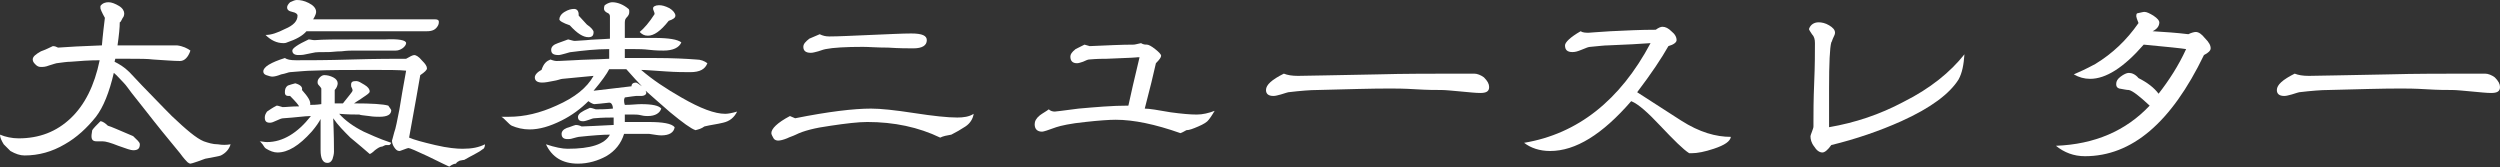 <?xml version="1.0" encoding="utf-8"?>
<!-- Generator: Adobe Illustrator 21.1.0, SVG Export Plug-In . SVG Version: 6.00 Build 0)  -->
<svg version="1.1" id="レイヤー_1" xmlns="http://www.w3.org/2000/svg" xmlns:xlink="http://www.w3.org/1999/xlink" x="0px"
	 y="0px" viewBox="0 0 336.1 22.5" style="enable-background:new 0 0 336.1 22.5;" xml:space="preserve">
<rect x="0" y="0" width="336.1" height="22.5" fill="#333333" stroke="none"/>
<style type="text/css">
	.st0{fill:#FFFFFF;}
</style>
<g>
	<g>
		<path class="st0" d="M31,19.4c-0.2,0.7-0.7,1.2-1.3,1.5c-0.2,0.1-0.9,0.2-1.9,0.4c-0.2,0-0.6,0.2-1.2,0.4s-0.9,0.3-1,0.3
			c-0.1,0-0.3-0.1-0.4-0.2s-0.5-0.5-1-1.2c-0.8-1-2-2.4-3.5-4.3c-0.6-0.8-1.6-2-3-3.8c-0.4-0.5-0.7-1-1.1-1.4
			c-0.5-0.5-0.9-1-1.3-1.3c-0.6,2.6-1.4,4.6-2.4,5.9c-1.2,1.5-2.6,2.8-4.2,3.7c-1.7,1-3.5,1.5-5.4,1.5c-0.6,0-1.2-0.2-1.9-0.6
			c-0.3-0.3-0.6-0.6-0.9-0.9C0.2,18.9,0,18.5,0,18.1c0.7,0.3,1.6,0.5,2.5,0.5c2.8,0,5.1-0.9,7-2.7c1.9-1.8,3.2-4.4,3.9-7.8
			C12,8.1,10.7,8.2,9.5,8.3C9,8.3,8.4,8.4,7.6,8.5c0,0-0.4,0.1-1,0.3C6.1,9,5.8,9,5.5,9C5.2,9,5,8.9,4.8,8.7C4.6,8.5,4.4,8.3,4.4,8
			c0-0.4,0.4-0.7,1.1-1.1c0,0,0.6-0.2,1.6-0.7c0.3,0,0.5,0.1,0.7,0.2c1.3-0.1,3.2-0.2,5.9-0.3c0,0,0.1-1.3,0.4-3.7
			c-0.4-0.7-0.6-1.2-0.6-1.3c0-0.1,0-0.2,0-0.3c0.3-0.4,0.7-0.5,1.1-0.5c0.4,0,0.9,0.2,1.4,0.5c0.5,0.3,0.7,0.7,0.7,1
			c0,0.3-0.1,0.5-0.2,0.6C16.3,2.8,16.2,3,16.1,3c0,0.7-0.1,1.7-0.3,3.1c0.7,0,1.7,0,3,0c0.3,0,0.8,0,1.4,0s1.1,0,1.4,0
			c1.2,0,1.9,0,2.2,0c0.8,0.1,1.4,0.4,1.8,0.7c-0.3,0.9-0.8,1.4-1.4,1.4c-0.8,0-2-0.1-3.6-0.2c-0.8-0.1-1.8-0.1-3.1-0.1
			c-0.5,0-1.1,0-2,0l-0.1,0.4c0.6,0.3,1.3,0.7,2,1.4c0.6,0.6,1.1,1.2,1.7,1.8c2.6,2.7,4,4.1,4,4.1c1.9,1.8,3.3,3,4.3,3.4
			c0.6,0.2,1.2,0.4,1.9,0.4C29.9,19.5,30.4,19.5,31,19.4z M18.8,19.4c0,0.6-0.3,0.8-0.9,0.8c-0.3,0-0.9-0.2-2-0.6
			c-1-0.4-1.7-0.6-2.1-0.6c-0.1,0-0.2,0-0.4,0s-0.3,0-0.4,0c-0.5,0-0.7-0.2-0.7-0.7c0,0,0-0.3,0.1-0.8c0.2-0.3,0.6-0.7,1.1-1.2
			c0.3,0,0.7,0.3,1,0.6c0.4,0.1,1.5,0.6,3.4,1.4C18.4,18.8,18.8,19.1,18.8,19.4z"/>
		<path class="st0" d="M52.6,19.2c-0.1,0.2-0.2,0.3-0.3,0.3c0,0-0.1,0-0.2,0c-0.1,0-0.1,0-0.2,0c-0.1,0-0.3,0.1-0.5,0.2
			c-0.3,0-0.6,0.2-1,0.5c-0.3,0.3-0.6,0.5-0.7,0.5c-1.6-1.4-2.5-2.1-2.6-2.2c-0.9-0.9-1.7-1.7-2.3-2.6c0,0.4,0.1,1.9,0.1,4.5
			c0,0.3-0.1,0.7-0.2,1c-0.2,0.4-0.4,0.5-0.7,0.5c-0.6,0-0.9-0.6-0.9-1.7c0-0.2,0-1,0-2.1c0-0.9,0-1.6,0-2.1c-0.2,0.4-0.6,1-1.2,1.7
			c-1.7,1.9-3.2,2.8-4.6,2.8c-0.5,0-1-0.2-1.5-0.5c-0.2-0.1-0.3-0.3-0.5-0.6C35.1,19.2,35,19,34.9,19c0.3,0,0.6,0.1,1,0.1
			c2.1,0,4.1-1.2,5.9-3.5c-0.8,0-2.1,0.2-3.7,0.3c-0.2,0-0.5,0.1-0.9,0.3c-0.4,0.2-0.7,0.3-0.9,0.3c-0.5,0-0.7-0.2-0.7-0.7
			c0-0.3,0.1-0.5,0.3-0.8c0.3-0.2,0.7-0.5,1.3-0.8c0.2,0,0.4,0.1,0.8,0.2c0.5,0,1.2-0.1,2.2-0.1c0-0.1-0.4-0.6-1.2-1.4h-0.2
			c-0.4,0-0.5-0.2-0.5-0.5c0-0.4,0.1-0.7,0.4-0.9c0.3-0.1,0.6-0.2,1-0.3c0.7,0.2,1,0.5,0.9,0.9c0.8,0.9,1.2,1.5,1.1,2
			c0.3,0,0.8,0,1.5-0.1c0-0.3,0-0.9,0-1.6v-0.5c0,0-0.1-0.2-0.3-0.4c-0.2-0.2-0.2-0.3-0.2-0.5c0-0.2,0.1-0.4,0.3-0.6
			c0.2-0.2,0.4-0.3,0.6-0.3c0.4,0,0.8,0.1,1.2,0.3c0.4,0.2,0.6,0.5,0.6,0.8c0,0.2-0.1,0.6-0.4,0.9v0.2c0,0.4,0,0.9,0,1.6
			c0.2,0,0.6,0,1.1,0c0.8-1,1.3-1.6,1.3-1.7c0-0.1,0-0.2-0.1-0.4c-0.1-0.1-0.1-0.3-0.1-0.4c0-0.4,0.2-0.5,0.7-0.5
			c0.3,0,0.6,0.2,1.1,0.5c0.5,0.3,0.7,0.6,0.7,0.9c0,0.2-0.3,0.4-0.9,0.8c-0.4,0.3-0.8,0.5-1.2,0.8c2.4,0,3.9,0.1,4.6,0.3
			c0.3,0.4,0.4,0.6,0.4,0.6c0,0.6-0.5,0.9-1.6,0.9c-0.3,0-0.8,0-1.4-0.1c-0.7-0.1-1.1-0.1-1.3-0.2c-0.6,0-1.5,0-2.7-0.1
			c0.8,0.9,1.9,1.7,3.3,2.4C49.6,18,50.8,18.6,52.6,19.2z M65.2,19.4c0,0.3-0.1,0.5-0.2,0.6c-0.2,0.1-0.4,0.3-0.6,0.4
			s-0.5,0.3-0.9,0.5c0,0-0.4,0.2-1.1,0.6c0,0-0.2,0-0.6,0.1c-0.2,0.1-0.4,0.2-0.5,0.4c-0.2,0-0.5,0.1-0.9,0.4
			c-0.2-0.1-1.1-0.5-2.9-1.4c-1.5-0.7-2.4-1.1-2.6-1.1c-0.1,0-0.3,0.1-0.6,0.2c-0.3,0.1-0.5,0.2-0.6,0.2c-0.3,0-0.5-0.2-0.7-0.5
			s-0.3-0.6-0.3-0.9c0,0,0.1-0.3,0.3-1.1c0.2-0.5,0.4-1.6,0.7-3.1c0.2-1.3,0.5-3,0.9-5.2c-0.9-0.1-2.5-0.1-4.7-0.1
			c-2.9,0-5.6,0-7.9,0.1c-0.7,0-1.7,0.1-3,0.2c-0.2,0-0.6,0.2-1.2,0.3c-0.5,0.2-0.9,0.3-1.2,0.3c-0.2,0-0.5-0.1-0.8-0.2
			c-0.3-0.1-0.4-0.3-0.4-0.5c0-0.6,1-1.2,2.9-1.8C38.6,8,39,8.1,39.8,8.1c1.7,0,4.2,0,7.4-0.1c3.4-0.1,5.9-0.1,7.4-0.1
			c0.5-0.3,0.9-0.5,1.1-0.5c0.2,0,0.6,0.2,1,0.7c0.5,0.5,0.7,0.8,0.7,1.1c0,0.2-0.3,0.5-0.9,0.9c-0.2,1.2-0.7,4-1.5,8.4
			c0.7,0.3,1.8,0.6,3.5,1c1.7,0.4,2.9,0.5,3.7,0.5C63.5,20,64.4,19.8,65.2,19.4z M59,2.9c0,0.1,0,0.3-0.1,0.5
			c-0.3,0.6-0.8,0.8-1.5,0.8c-0.6,0-1.4,0-2.6,0c-1.1,0-2,0-2.6,0c-6.8,0-10.5,0-11,0c-0.5,0.6-1.4,1.1-2.6,1.5
			c-0.2,0.1-0.4,0.1-0.5,0.1c-0.9,0-1.7-0.4-2.4-1.1c0.8,0,1.6-0.3,2.6-0.8C39.5,3.4,40,2.8,40,2.1c0-0.2-0.2-0.4-0.7-0.5
			c-0.5-0.1-0.7-0.3-0.7-0.6c0-0.2,0.1-0.4,0.4-0.7C39.4,0.1,39.7,0,39.9,0c0.5,0,1,0.1,1.6,0.4c0.6,0.3,1,0.7,1,1.2
			c0,0.2-0.1,0.5-0.4,1c0.1,0,0.2,0,0.4,0c0.2,0,0.3,0,0.4,0c1.7,0,4.3,0,7.8,0c3.5,0,6.1,0,7.8,0C58.8,2.6,59,2.7,59,2.9z
			 M54.6,5.8c0,0.2-0.2,0.5-0.5,0.7c-0.3,0.2-0.6,0.3-0.9,0.3c-0.2,0-0.5,0-0.9,0c-0.4,0-0.7,0-0.9,0c-0.4,0-1,0-1.9,0
			c-0.8,0-1.5,0-1.9,0c-0.4,0-0.9,0-1.7,0.1c-0.7,0-1.3,0.1-1.7,0.1c-1.1,0-1.8,0-2.1,0.1c-0.1,0-0.4,0.1-1,0.2
			c-0.4,0.1-0.7,0.1-1,0.1c-0.5,0-0.8-0.2-0.8-0.6c0-0.3,0.7-0.8,2.2-1.5c0.2,0,0.5,0.1,0.8,0.1c1.2-0.1,2.9-0.1,5.4-0.1
			c0.4,0,1.1,0,2,0c0.9,0,1.5,0,2,0C53.6,5.2,54.6,5.4,54.6,5.8z"/>
		<path class="st0" d="M99.1,15c-0.4,0.8-1,1.3-1.9,1.5c-0.8,0.2-1.7,0.3-2.5,0.5c-0.4,0.3-0.8,0.4-1.2,0.5c-0.6-0.2-1.7-1-3.4-2.4
			c-1.4-1.2-2.5-2.2-3.3-2.9l0.1,0.3l-0.1,0.2c-0.2,0.2-0.5,0.2-0.7,0.2c-0.1,0-0.2,0-0.3,0c-0.1,0-0.2,0-0.3,0
			c-0.2,0-0.7,0.1-1.5,0.2c-0.1,0.2-0.1,0.3-0.1,0.4c0,0.1,0,0.3,0.1,0.6c0.9,0,1.6-0.1,2.2-0.1c1.5,0,2.4,0.2,2.7,0.6
			c-0.2,0.6-0.8,1-1.8,1c-0.2,0-0.5,0-0.9-0.1c-0.4-0.1-0.7-0.1-0.9-0.1c-0.2,0-0.4,0-0.7,0c-0.3,0-0.5,0-0.6,0c0,0.3,0,0.7,0,1
			c0.4,0,0.9,0,1.6,0c0.7,0,1.3,0,1.6,0c1.9,0,3.1,0.2,3.5,0.7c-0.1,0.7-0.7,1.1-1.8,1.1c-0.4,0-0.9-0.1-1.6-0.2
			C86.7,18,86.2,18,85.9,18c-0.2,0-0.5,0-1,0s-0.8,0-1,0c-0.4,1.3-1.2,2.3-2.4,3c-1.1,0.6-2.4,1-3.8,1c-2.1,0-3.5-0.9-4.3-2.6
			c1.2,0.4,2.2,0.6,2.9,0.6c3.1,0,5-0.6,5.7-1.9c-0.9,0-2.3,0.1-4.2,0.3c-0.1,0-0.4,0.1-0.8,0.2c-0.3,0.1-0.5,0.1-0.7,0.1
			c-0.5,0-0.8-0.2-0.8-0.7c0-0.3,0.2-0.6,0.7-0.8c0.4-0.1,0.8-0.3,1.2-0.4c0.3,0,0.6,0.1,0.8,0.2c0.6,0,2.1-0.1,4.3-0.2
			c0-0.1,0-0.3,0-0.8l0-0.2c-0.6,0-1.5,0-2.6,0.1c-0.2,0-0.4,0.1-0.7,0.2c-0.3,0.1-0.6,0.2-0.8,0.2c-0.5,0-0.7-0.2-0.7-0.6
			c0-0.2,0.2-0.5,0.6-0.7c0.3-0.2,0.6-0.3,1-0.5c0.2,0,0.5,0.1,0.8,0.2c0.5,0,1.3,0,2.3-0.1c0-0.3-0.1-0.5-0.1-0.5
			c-0.1-0.2-0.2-0.3-0.4-0.3c-1,0.1-1.7,0.2-2,0.2c-0.1,0-0.4-0.1-0.8-0.4c-1,1-2.2,1.9-3.6,2.6c-1.6,0.8-3,1.2-4.3,1.2
			c-0.9,0-1.7-0.2-2.4-0.5c-0.2-0.1-0.4-0.3-0.7-0.6c-0.3-0.3-0.5-0.5-0.7-0.6c0.4,0,0.7,0,1,0c2.1,0,4.2-0.5,6.4-1.5
			c2.5-1.1,4.1-2.4,5-4c-0.9,0.1-2.3,0.2-4.2,0.4c-0.2,0-0.6,0.2-1.3,0.3c-0.5,0.1-1,0.2-1.4,0.2c-0.6,0-1-0.2-1-0.7
			c0-0.3,0.3-0.7,0.9-1C73.1,8.5,73.5,8.2,74,8c0.5,0.2,0.8,0.2,0.8,0.2c-0.1,0,0.7,0,2.3-0.1C78.6,8,80.2,8,81.9,7.9V6.6
			c-1.8,0-3.5,0.2-5.1,0.4c-0.2,0-0.4,0.1-0.8,0.2c-0.4,0.1-0.7,0.2-0.9,0.2c-0.7,0-1-0.2-1-0.7c0-0.4,0.3-0.7,0.9-0.9
			c0.9-0.3,1.3-0.5,1.4-0.5c0.4,0.1,0.7,0.2,0.8,0.2c-0.2,0,0.4,0,1.6-0.1c0.8-0.1,1.9-0.1,3.2-0.2c0-1.2,0-2.2,0-3
			c0-0.2-0.1-0.4-0.4-0.5c-0.2-0.1-0.4-0.3-0.4-0.5c0-0.1,0-0.3,0.1-0.5c0.4-0.3,0.8-0.4,1-0.4c0.7,0,1.5,0.3,2.2,0.9
			c0.1,0.1,0.1,0.2,0.1,0.4c0,0.3-0.1,0.5-0.4,0.8C84,2.6,84,2.9,84,3.2c0,0,0,0.7,0,1.9c0.3,0,0.9,0,2,0c0.8,0,1.5,0,2,0
			c1.9,0,3.1,0.2,3.6,0.6c-0.3,0.7-1.1,1.1-2.4,1.1c-0.4,0-1,0-1.9-0.1c-0.8-0.1-1.5-0.1-1.9-0.1H84v1.2c1.1,0,2.5,0,4.1,0
			c2.3,0,4.2,0.1,5.5,0.2c0.6,0,1.1,0.2,1.5,0.5c-0.3,0.8-1,1.2-2.3,1.2c-0.8,0-1.9,0-3.3-0.1c-1.6-0.1-2.7-0.2-3.3-0.2
			c1.5,1.3,3.3,2.5,5.4,3.7c2.6,1.5,4.5,2.2,5.9,2.2C97.9,15.3,98.4,15.2,99.1,15z M79.8,4.3c0,0.5-0.2,0.7-0.7,0.7
			c-0.7,0-1.5-0.5-2.5-1.6c-0.9-0.3-1.4-0.6-1.4-0.8c0-0.3,0.2-0.7,0.7-1c0.5-0.3,0.9-0.4,1.3-0.4c0.2,0,0.4,0.1,0.5,0.3
			c0.1,0.2,0.1,0.4,0.1,0.6c0.4,0.4,0.7,0.8,1.1,1.2C79.5,3.7,79.8,4.1,79.8,4.3z M86.3,11.6c-0.5-0.5-1.2-1.3-2.1-2.3
			c-0.8,0-1.6,0-2.3,0c-0.3,0.6-1,1.6-2.1,2.9c1.7-0.2,3.3-0.4,5.1-0.6c0-0.3,0.2-0.5,0.6-0.5C85.6,11.1,85.9,11.3,86.3,11.6z
			 M90.8,2.1c0,0.3-0.3,0.5-0.9,0.7c-1.1,1.4-2,2-2.8,2c-0.5,0-0.8-0.2-1.1-0.5c0.6-0.5,1.3-1.3,2-2.4c0-0.1,0-0.2-0.1-0.4
			c-0.1-0.2-0.1-0.3-0.1-0.4c0-0.2,0.3-0.4,0.8-0.4c0.4,0,0.8,0.1,1.4,0.4C90.5,1.4,90.8,1.8,90.8,2.1z"/>
		<path class="st0" d="M130.9,15.3c-0.1,0.7-0.5,1.3-1.1,1.7c-0.6,0.4-1.3,0.8-1.9,1.1c-0.6,0.1-1.1,0.2-1.5,0.4
			c-2.9-1.4-6.2-2.1-9.8-2.1c-1.2,0-2.9,0.2-4.9,0.5c-2.2,0.3-3.7,0.7-4.7,1.2c-0.4,0.2-0.8,0.3-1.2,0.5c-0.5,0.2-0.9,0.3-1.2,0.3
			c-0.2,0-0.5-0.1-0.6-0.3s-0.3-0.5-0.3-0.7c0-0.6,0.8-1.4,2.5-2.3l0.7,0.3c4.5-0.9,7.9-1.3,10.2-1.3c1.3,0,3.2,0.2,5.8,0.6
			c2.6,0.4,4.5,0.6,5.8,0.6C129.5,15.8,130.3,15.7,130.9,15.3z M124.6,5.4c0,0.7-0.6,1.1-1.8,1.1c-0.7,0-1.9,0-3.4-0.1
			c-1.5,0-2.6-0.1-3.4-0.1c-2.3,0-4,0.1-5,0.3c-0.1,0-0.4,0.1-1,0.3c-0.4,0.1-0.7,0.2-1,0.2c-0.7,0-1-0.3-1-0.8
			c0-0.4,0.3-0.7,0.8-1.1c0.5-0.2,0.9-0.4,1.4-0.6c0.4,0.2,0.8,0.3,1.3,0.3c1.2,0,3.1-0.1,5.5-0.2c2.5-0.1,4.3-0.2,5.5-0.2
			C124,4.5,124.6,4.8,124.6,5.4z"/>
		<path class="st0" d="M163.3,14.9c-0.2,0.3-0.4,0.7-0.8,1.2c-0.2,0.3-0.7,0.6-1.4,0.9c-0.7,0.3-1.2,0.5-1.6,0.5
			c-0.2,0.1-0.5,0.3-0.8,0.4c-3.4-1.2-6.3-1.8-8.7-1.8c-0.9,0-2.3,0.1-4.1,0.3c-2,0.2-3.3,0.5-3.9,0.7c-1.1,0.4-1.7,0.6-1.9,0.6
			c-0.6,0-1-0.3-1-1c0-0.4,0.2-0.8,0.7-1.2c0.4-0.3,0.8-0.5,1.2-0.8c0.2,0.2,0.5,0.3,0.8,0.3c0,0,1-0.1,3.2-0.4
			c2.3-0.2,4.5-0.4,6.7-0.4c0.3-1.4,0.8-3.6,1.5-6.5h-0.4c0.4,0-1,0.1-4,0.2c-0.5,0-1.3,0-2.4,0.1c-0.1,0-0.4,0.1-0.8,0.3
			c-0.3,0.1-0.6,0.2-0.8,0.2c-0.6,0-0.9-0.3-0.9-0.9c0-0.3,0.2-0.6,0.7-1c0.4-0.2,0.8-0.4,1.2-0.6l0.7,0.2c2.4-0.1,4.3-0.2,5.9-0.2
			c0.2,0,0.5-0.1,1-0.2C153.7,6,154,6,154.2,6s0.6,0.2,1.1,0.6c0.5,0.4,0.8,0.7,0.8,0.9c0,0.2-0.2,0.5-0.7,1
			c-0.3,1.4-0.8,3.4-1.5,6.1c0.6,0,1.8,0.2,3.5,0.5c1.5,0.2,2.6,0.3,3.5,0.3C161.7,15.4,162.5,15.2,163.3,14.9z"/>
		<path class="st0" d="M200.2,11.7c0,0.6-0.4,0.8-1.2,0.8c-0.6,0-1.5-0.1-2.6-0.2s-2.1-0.2-2.6-0.2c-0.8,0-1.9,0-3.5-0.1
			s-2.7-0.1-3.5-0.1c-2.5,0-5.7,0.1-9.7,0.2c-0.9,0-2.2,0.1-3.9,0.3c0,0-0.4,0.1-1,0.3c-0.4,0.1-0.7,0.2-1,0.2c-0.7,0-1-0.3-1-0.8
			c0-0.7,0.8-1.4,2.4-2.2c0.5,0.2,1.1,0.3,1.9,0.3c1.2,0,4.8-0.1,10.7-0.2c3.5-0.1,7.5-0.1,12-0.1h1c0.4,0,0.9,0.2,1.3,0.5
			C200,10.9,200.2,11.3,200.2,11.7z"/>
		<path class="st0" d="M232.7,18.4c-0.1,0.6-0.8,1.1-2.3,1.6c-1.2,0.4-2.2,0.6-3,0.6c-0.1,0-0.2,0-0.3,0c-0.8-0.5-2.1-1.8-3.9-3.7
			c-1.6-1.7-2.9-2.9-3.9-3.3c-3.9,4.5-7.5,6.7-10.9,6.7c-1.4,0-2.6-0.4-3.5-1.1c7.2-1.2,12.9-5.7,17-13.4c-1.3,0.1-3.2,0.2-5.7,0.3
			c-0.5,0-1.3,0.1-2.4,0.2c-0.2,0-0.5,0.1-1.2,0.4c-0.5,0.2-0.8,0.3-1.2,0.3c-0.7,0-1-0.3-1-0.9c0-0.4,0.7-1.1,2.1-1.9
			c0.3,0.2,0.7,0.2,1.1,0.2c0.2,0,1.1-0.1,2.9-0.2c2.1-0.1,4.1-0.2,6.1-0.2c0.4-0.3,0.7-0.4,0.9-0.4c0.4,0,0.8,0.2,1.2,0.6
			c0.5,0.4,0.7,0.8,0.7,1.2c0,0.3-0.4,0.6-1.1,0.8c-0.9,1.6-2.3,3.7-4.2,6.2c2,1.3,3.9,2.5,5.9,3.8
			C228.5,17.8,230.7,18.4,232.7,18.4z"/>
		<path class="st0" d="M264.1,7.3c-0.1,1.4-0.3,2.5-0.8,3.4c-1.2,1.9-3.7,3.8-7.7,5.6c-2.9,1.3-6.1,2.4-9.4,3.2
			c-0.5,0.7-0.9,1-1.2,1c-0.4,0-0.8-0.3-1.1-0.8c-0.4-0.5-0.5-1-0.5-1.4c0-0.1,0.1-0.3,0.2-0.6c0.1-0.3,0.2-0.5,0.2-0.7
			c0-0.1,0-0.2,0-0.3c0-0.2,0-0.3,0-0.3c0-1.2,0-2.9,0.1-5.3c0.1-2.3,0.1-4.1,0.1-5.3c0-0.5-0.1-0.9-0.4-1.2
			c-0.2-0.3-0.4-0.6-0.4-0.7c0.2-0.6,0.7-0.9,1.3-0.9c0.4,0,0.9,0.1,1.4,0.4c0.5,0.3,0.8,0.6,0.8,1c0,0.2-0.1,0.4-0.2,0.6
			c-0.2,0.4-0.2,0.6-0.3,0.7c-0.2,0.7-0.3,2.8-0.3,6.2v3c0,0.7,0,1.4,0,2.2c3.5-0.6,6.8-1.7,10-3.4C259.5,11.9,262.2,9.7,264.1,7.3z
			"/>
		<path class="st0" d="M297.2,6.5c0,0.3-0.3,0.6-0.9,0.9c-4.4,9.1-9.7,13.6-16,13.6c-1.5,0-2.8-0.5-3.9-1.4c5.2-0.2,9.4-2,12.6-5.4
			c-1.4-1.3-2.3-2-2.8-2.1c-0.3,0-0.7-0.1-1.3-0.2c-0.3-0.1-0.4-0.3-0.4-0.6c0-0.4,0.2-0.7,0.6-1c0.4-0.3,0.8-0.5,1.1-0.5
			c0.4,0,0.9,0.2,1.3,0.7c1.2,0.6,2.1,1.3,2.7,2.1c1.4-1.8,2.7-3.8,3.7-6c-0.6-0.1-2.5-0.3-5.7-0.6c-2.7,3.1-5.1,4.6-7.2,4.6
			c-0.8,0-1.5-0.2-2.2-0.6c0.7-0.3,1.6-0.7,2.9-1.4c2.3-1.4,4.2-3.2,5.8-5.5c-0.2-0.5-0.3-0.8-0.3-0.9c0-0.1,0-0.3,0.1-0.4
			c0.5-0.1,0.8-0.2,1-0.2c0.3,0,0.7,0.2,1.2,0.5c0.6,0.4,0.8,0.7,0.8,0.9c0,0.5-0.3,0.9-0.9,1.2c1.6,0.1,3.2,0.2,4.8,0.4
			c0.4-0.2,0.8-0.3,1-0.3c0.4,0,0.8,0.3,1.2,0.8C297,5.7,297.2,6.1,297.2,6.5z"/>
		<path class="st0" d="M336.1,11.7c0,0.6-0.4,0.8-1.2,0.8c-0.6,0-1.5-0.1-2.6-0.2s-2.1-0.2-2.6-0.2c-0.8,0-1.9,0-3.5-0.1
			s-2.7-0.1-3.5-0.1c-2.5,0-5.7,0.1-9.7,0.2c-0.9,0-2.2,0.1-3.9,0.3c0,0-0.4,0.1-1,0.3c-0.4,0.1-0.7,0.2-1,0.2c-0.7,0-1-0.3-1-0.8
			c0-0.7,0.8-1.4,2.4-2.2c0.5,0.2,1.1,0.3,1.9,0.3c1.2,0,4.8-0.1,10.7-0.2c3.5-0.1,7.5-0.1,12-0.1h1c0.4,0,0.9,0.2,1.3,0.5
			C335.9,10.9,336.1,11.3,336.1,11.7z"/>
	</g>
</g>
</svg>
